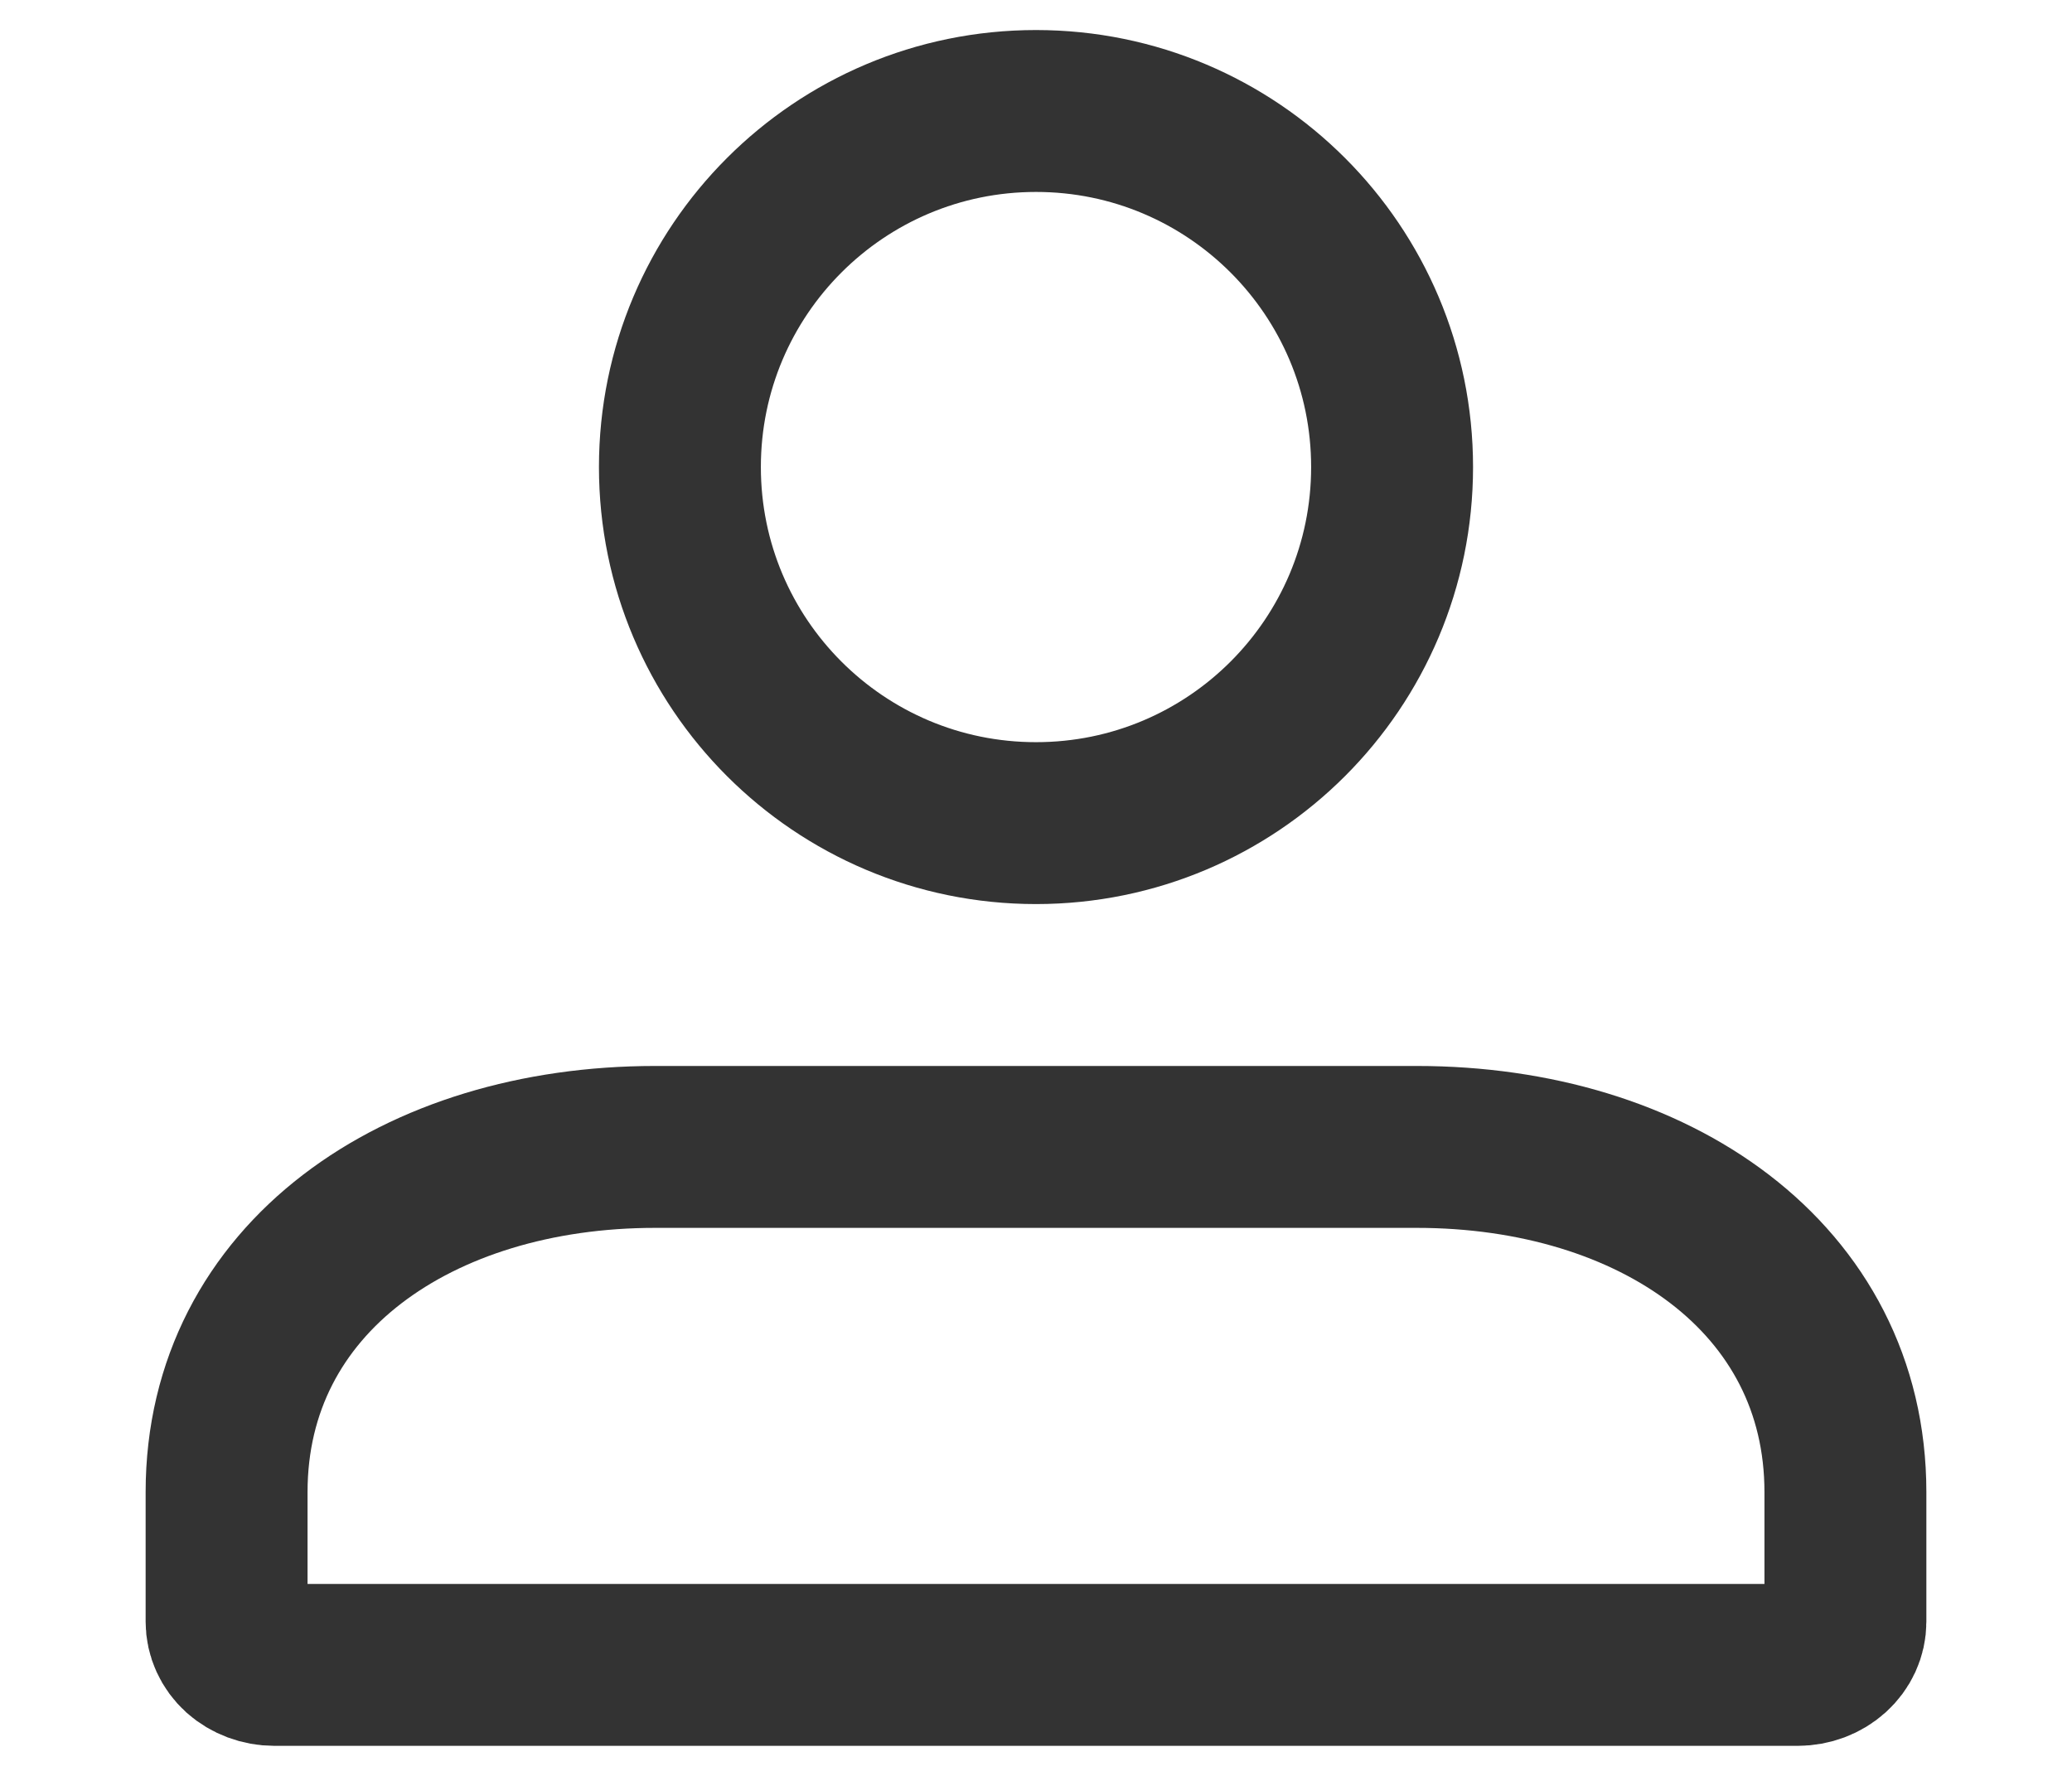 <svg width="14" height="12" viewBox="0 0 14 12" fill="none" xmlns="http://www.w3.org/2000/svg">
<g id="user">
<path id="Vector" d="M1.531 10.083C1.531 8.634 2.828 7.75 4.426 7.75H9.573C11.172 7.75 12.469 8.634 12.469 10.083V10.958C12.469 11.036 12.435 11.11 12.374 11.165C12.314 11.219 12.232 11.25 12.147 11.25H1.853C1.768 11.25 1.686 11.219 1.625 11.165C1.565 11.11 1.531 11.036 1.531 10.958V10.083Z" stroke="#333333" stroke-width="1.094"/>
<path id="Vector_2" d="M7 5.562C8.329 5.562 9.406 4.485 9.406 3.156C9.406 1.827 8.329 0.75 7 0.75C5.671 0.75 4.594 1.827 4.594 3.156C4.594 4.485 5.671 5.562 7 5.562Z" stroke="#333333" stroke-width="1.094"/>
</g>
</svg>
